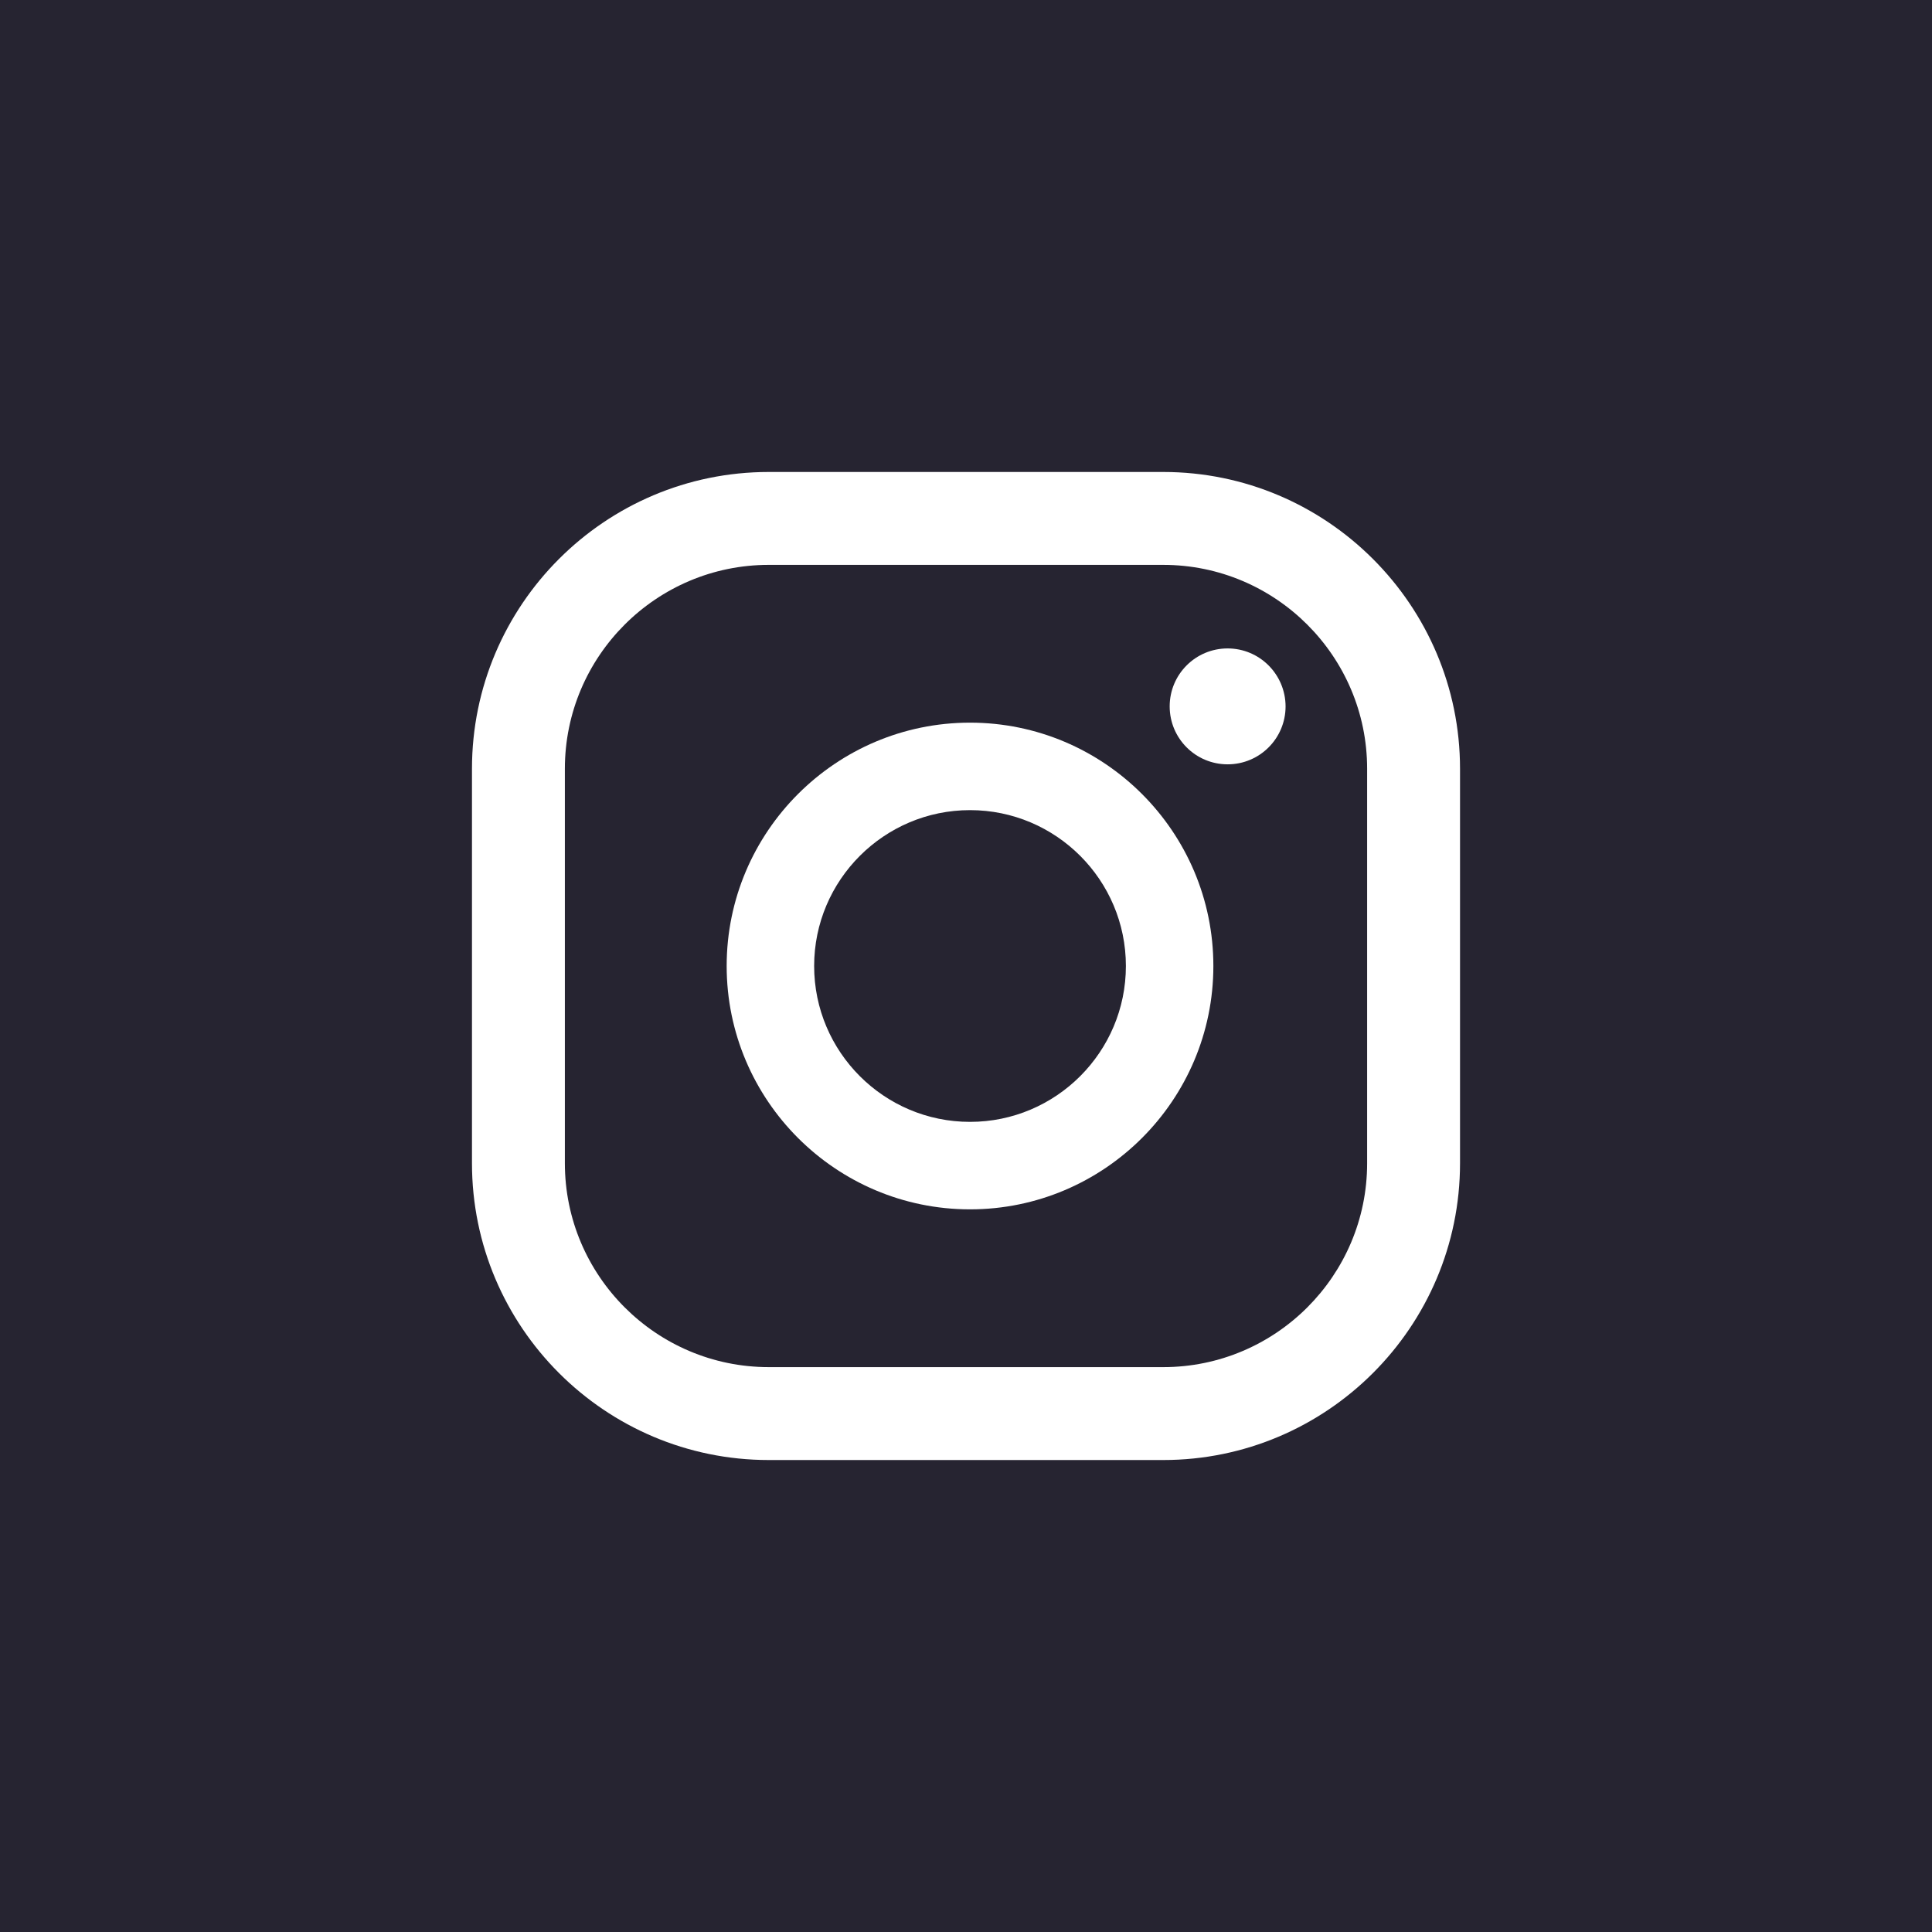 <?xml version="1.0" encoding="UTF-8"?>
<!DOCTYPE svg PUBLIC "-//W3C//DTD SVG 1.1//EN" "http://www.w3.org/Graphics/SVG/1.1/DTD/svg11.dtd">
<!-- Creator: CorelDRAW 2020 (64-Bit) -->
<svg xmlns="http://www.w3.org/2000/svg" xml:space="preserve" width="67.733mm" height="67.733mm" version="1.1" style="shape-rendering:geometricPrecision; text-rendering:geometricPrecision; image-rendering:optimizeQuality; fill-rule:evenodd; clip-rule:evenodd"
viewBox="0 0 6773.32 6773.32"
 xmlns:xlink="http://www.w3.org/1999/xlink"
 xmlns:xodm="http://www.corel.com/coreldraw/odm/2003">
 <rect x="0" y="0" width="6773.32" height="6773.32" fill="#808080" stroke="none"/>
 <defs>
  <style type="text/css">
   <![CDATA[
    .fil0 {fill:#262431}
    .fil1 {fill:white;fill-rule:nonzero}
   ]]>
  </style>
 </defs>
 <g id="Capa_x0020_1">
  <rect class="fil0" x="-0.02" y="-0.01" width="6773.33" height="6773.33"/>
  <g id="_2382351183824">
   <path class="fil1" d="M4303.89 2273.31c-112.32,0 -203.17,90.84 -203.17,203.17 0,112.32 90.85,203.16 203.17,203.16 112.32,0 203.16,-90.84 203.16,-203.16 -0.35,-112.33 -91.2,-203.17 -203.16,-203.17z"/>
   <path class="fil1" d="M3400.74 2533.52c-470.4,0 -853.14,382.73 -853.14,853.14 0,470.41 382.73,853.14 853.14,853.14 470.41,0 853.15,-382.73 853.15,-853.14 0,-470.41 -382.74,-853.14 -853.15,-853.14zm0 1399.6c-301.39,0 -546.46,-245.06 -546.46,-546.46 0,-301.4 245.42,-546.46 546.46,-546.46 301.4,0 546.47,245.06 546.47,546.46 0,301.4 -245.07,546.46 -546.47,546.46z"/>
   <path class="fil1" d="M4078.19 5118.65l-1383.06 0c-573.93,0 -1040.46,-466.53 -1040.46,-1040.46l0 -1383.06c0,-573.93 466.53,-1040.46 1040.46,-1040.46l1383.06 0c573.57,0 1040.46,466.89 1040.46,1040.46l0 1383.06c0,573.93 -466.89,1040.46 -1040.46,1040.46zm-1383.06 -3138.29c-394,0 -714.77,320.42 -714.77,714.77l0 1383.06c0,394 320.42,714.76 714.77,714.76l1383.06 0.01c394,0 714.77,-320.42 714.77,-714.77l0 -1383.06c0,-394 -320.77,-714.77 -714.77,-714.77l-1383.06 0z"/>
  </g>
 </g>
</svg>
